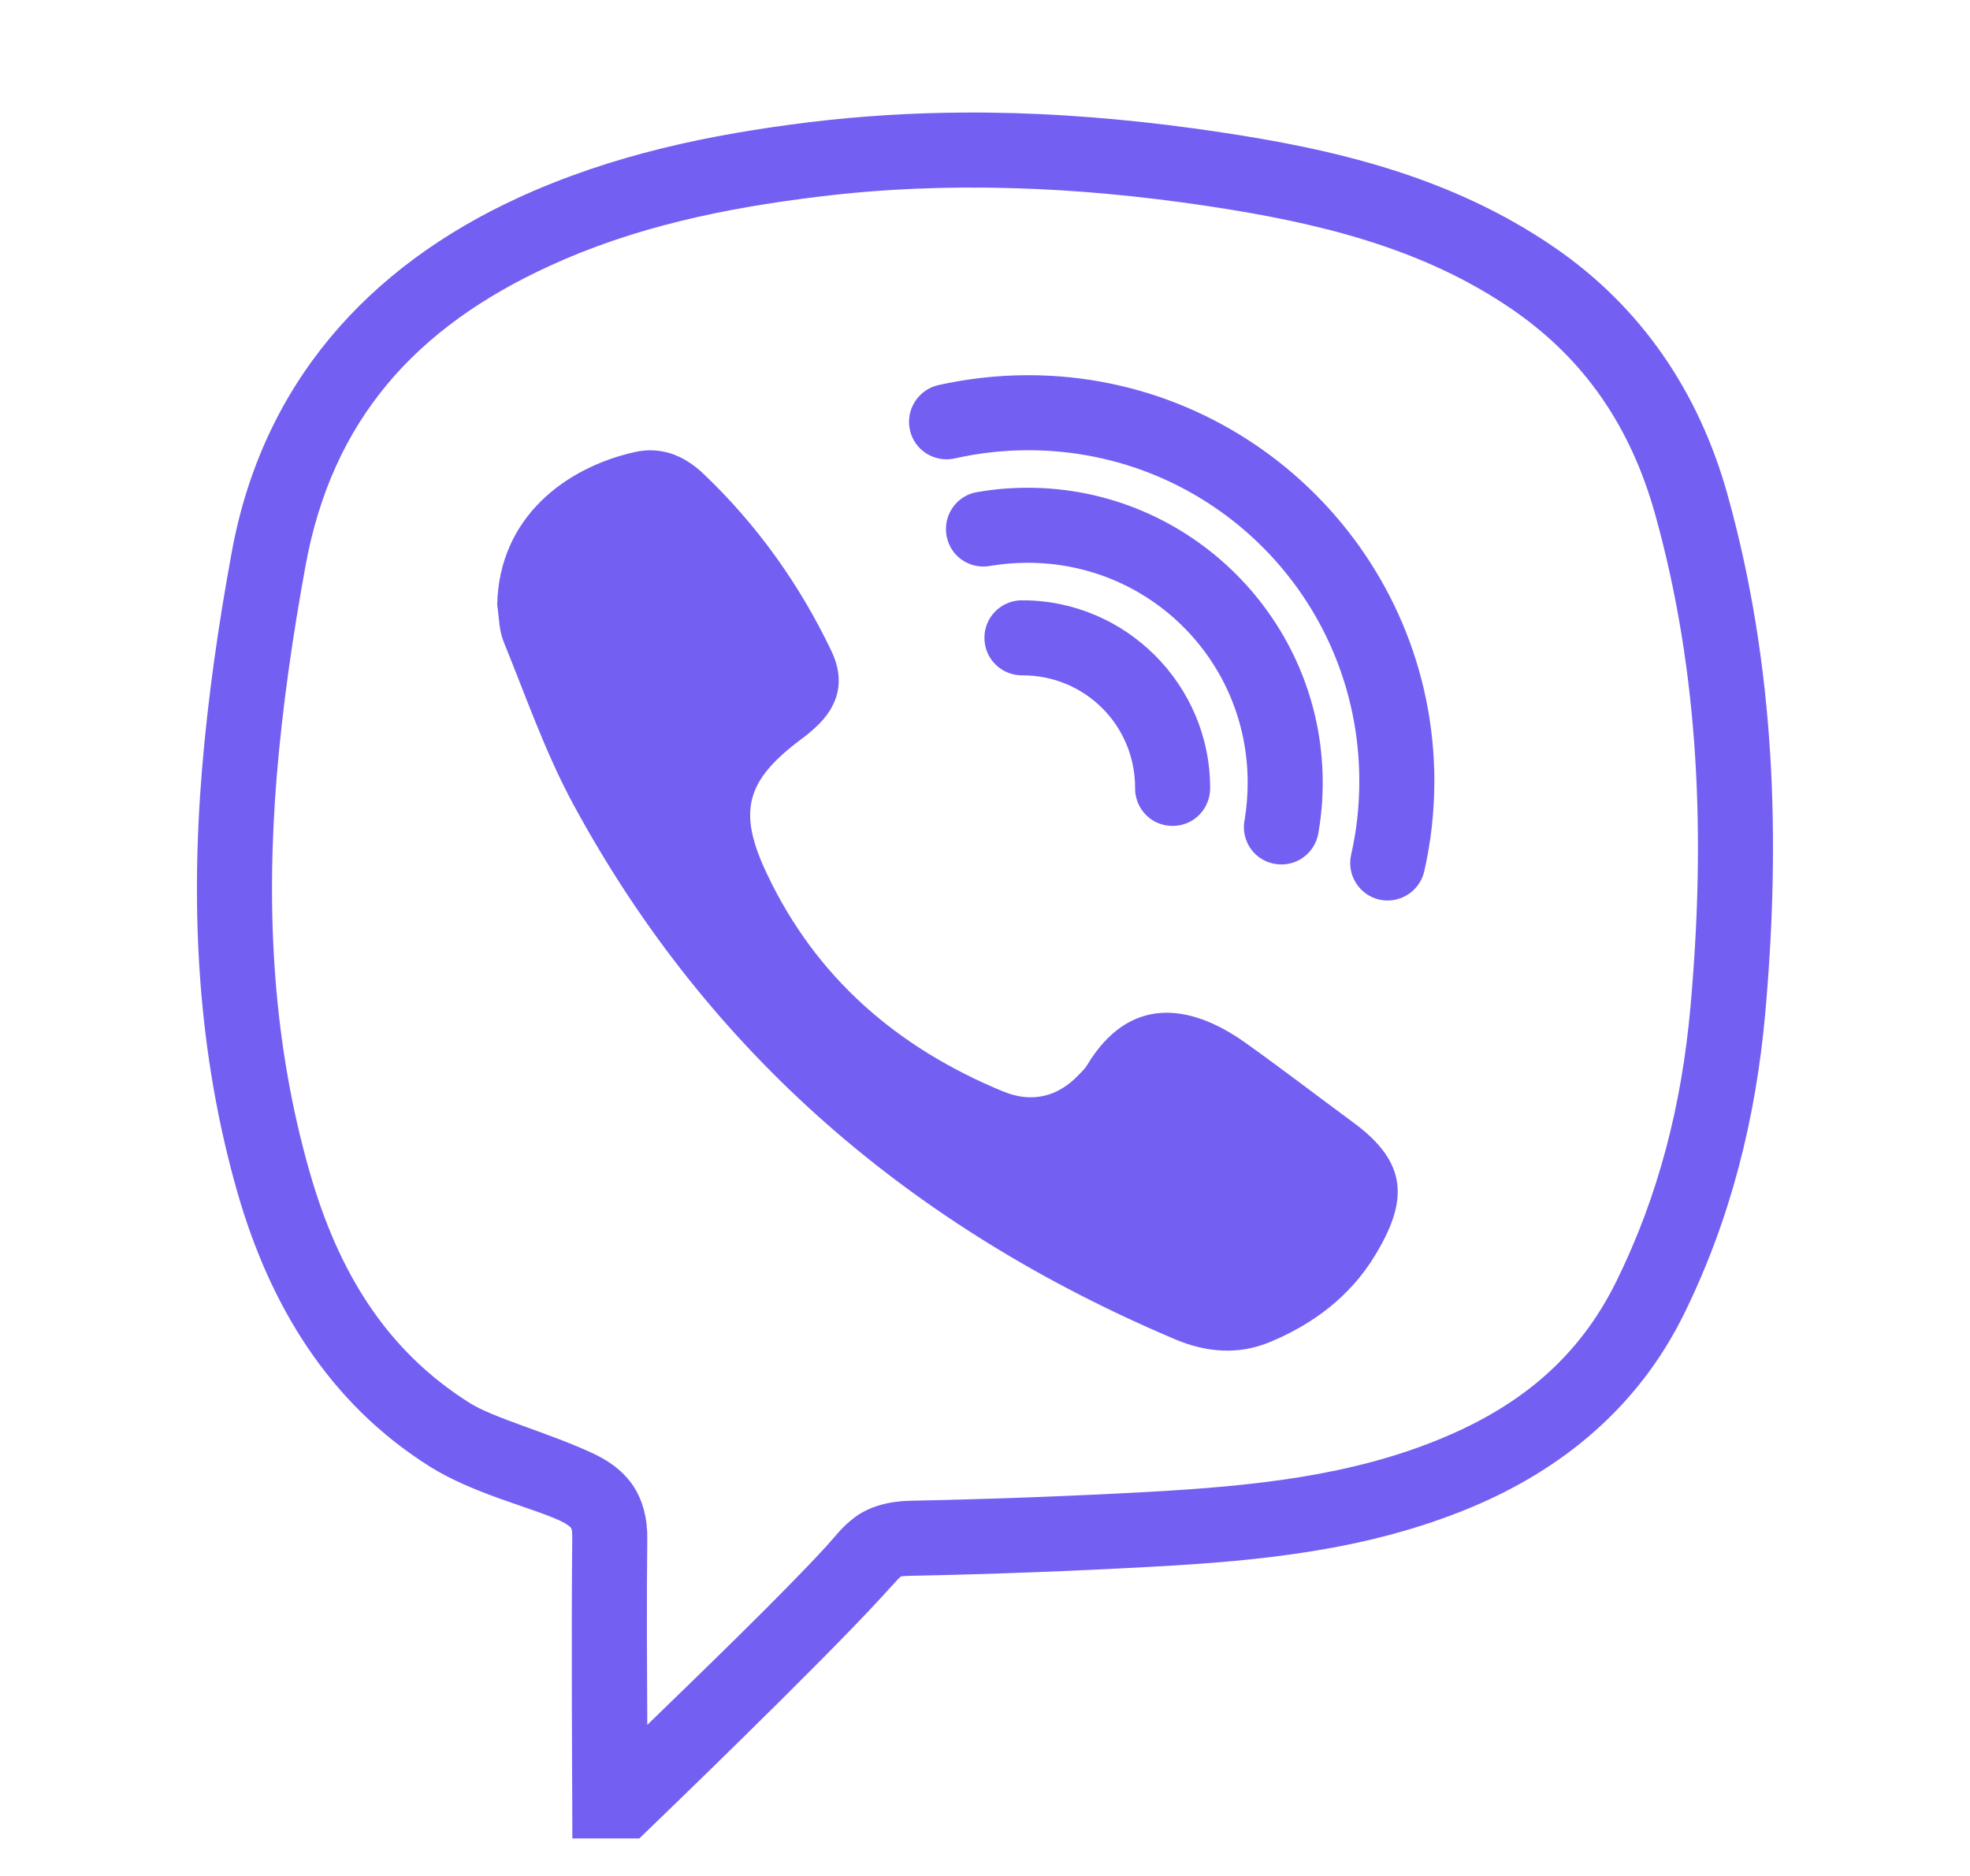 <svg width="21" height="20" viewBox="0 0 21 20" fill="none" xmlns="http://www.w3.org/2000/svg">
<path d="M10.27 1.2C9.725 1.203 9.178 1.236 8.626 1.303C7.572 1.433 6.526 1.648 5.523 2.109C3.928 2.842 2.797 4.086 2.469 5.894C2.329 6.656 2.217 7.43 2.153 8.208C2.029 9.719 2.106 11.234 2.534 12.723C2.872 13.897 3.494 14.952 4.583 15.636C5.044 15.925 5.651 16.066 5.969 16.212C6.058 16.255 6.079 16.28 6.084 16.286C6.089 16.291 6.101 16.302 6.1 16.395C6.089 17.352 6.1 19.202 6.1 19.202L6.101 19.6H6.815L6.931 19.488C6.931 19.488 8.745 17.742 9.401 17.023C9.52 16.895 9.581 16.823 9.594 16.816C9.604 16.808 9.586 16.803 9.708 16.8C10.569 16.783 11.428 16.75 12.287 16.703C13.42 16.641 14.575 16.533 15.686 16.069C16.653 15.664 17.461 15.003 17.95 14.012C18.45 12.997 18.717 11.92 18.817 10.806C18.983 8.952 18.925 7.094 18.412 5.262C18.111 4.189 17.505 3.281 16.575 2.641C15.462 1.875 14.208 1.587 12.979 1.405C12.262 1.298 11.54 1.228 10.815 1.206C10.634 1.202 10.453 1.198 10.27 1.2ZM10.794 2.006C11.483 2.025 12.172 2.092 12.862 2.195C14.047 2.372 15.164 2.641 16.122 3.3C16.898 3.834 17.383 4.556 17.642 5.477C18.12 7.189 18.181 8.944 18.02 10.736C17.928 11.769 17.683 12.742 17.231 13.659C16.833 14.469 16.211 14.983 15.376 15.331C14.408 15.736 13.354 15.844 12.245 15.905C11.395 15.952 10.544 15.983 9.692 16C9.478 16.005 9.269 16.061 9.12 16.17C8.972 16.28 8.904 16.381 8.812 16.481C8.344 16.994 7.409 17.895 6.9 18.389C6.897 17.792 6.892 17.07 6.9 16.405C6.903 16.2 6.856 15.991 6.739 15.825C6.622 15.659 6.461 15.559 6.306 15.488C5.854 15.278 5.264 15.119 5.008 14.958C4.112 14.395 3.604 13.552 3.303 12.502C2.908 11.128 2.833 9.714 2.95 8.275C3.012 7.528 3.12 6.78 3.256 6.037C3.54 4.473 4.434 3.489 5.856 2.836C6.754 2.423 7.714 2.22 8.725 2.097C9.414 2.012 10.103 1.986 10.794 2.006ZM10.962 4C10.633 4 10.312 4.037 10.001 4.106C9.787 4.156 9.651 4.37 9.7 4.586C9.748 4.802 9.964 4.936 10.18 4.887C10.431 4.83 10.694 4.8 10.962 4.8C12.915 4.8 14.49 6.375 14.49 8.327C14.49 8.597 14.461 8.859 14.403 9.112C14.354 9.327 14.489 9.542 14.704 9.591C14.92 9.639 15.134 9.503 15.183 9.287C15.253 8.978 15.29 8.658 15.29 8.327C15.29 5.942 13.348 4 10.962 4ZM6.972 4.802C6.906 4.798 6.839 4.803 6.769 4.819C6.042 4.98 5.32 5.506 5.3 6.447C5.32 6.578 5.319 6.719 5.367 6.837C5.604 7.419 5.811 8.019 6.108 8.569C7.553 11.241 9.739 13.098 12.525 14.278C12.858 14.419 13.201 14.448 13.537 14.308C14 14.116 14.392 13.819 14.653 13.392C15.011 12.806 15.015 12.4 14.426 11.967C14.04 11.683 13.661 11.391 13.27 11.113C12.675 10.691 12.031 10.617 11.587 11.358C11.564 11.395 11.53 11.427 11.5 11.458C11.272 11.7 10.992 11.759 10.695 11.637C9.569 11.173 8.698 10.425 8.173 9.311C7.864 8.656 7.948 8.328 8.526 7.892C8.584 7.85 8.639 7.805 8.692 7.756C8.945 7.525 9.012 7.25 8.862 6.939C8.523 6.23 8.072 5.597 7.5 5.052C7.345 4.905 7.169 4.812 6.972 4.802ZM10.956 5.2C10.78 5.2 10.604 5.214 10.433 5.244C10.287 5.262 10.164 5.359 10.111 5.495C10.058 5.633 10.084 5.787 10.178 5.9C10.273 6.011 10.423 6.062 10.567 6.031C10.692 6.011 10.823 6 10.956 6C12.256 6 13.3 7.044 13.3 8.344C13.3 8.477 13.289 8.608 13.269 8.733C13.237 8.877 13.289 9.027 13.4 9.122C13.512 9.216 13.667 9.242 13.805 9.189C13.94 9.136 14.037 9.012 14.056 8.867C14.086 8.695 14.1 8.52 14.1 8.344C14.1 6.612 12.687 5.2 10.956 5.2ZM10.9 6.4C10.756 6.398 10.622 6.473 10.548 6.598C10.476 6.723 10.476 6.877 10.548 7.002C10.622 7.127 10.756 7.202 10.9 7.2C11.567 7.2 12.1 7.733 12.1 8.4C12.098 8.544 12.173 8.678 12.298 8.752C12.423 8.823 12.576 8.823 12.701 8.752C12.826 8.678 12.901 8.544 12.9 8.4C12.9 7.3 12 6.4 10.9 6.4Z" fill="#7360F2"/>
</svg>
